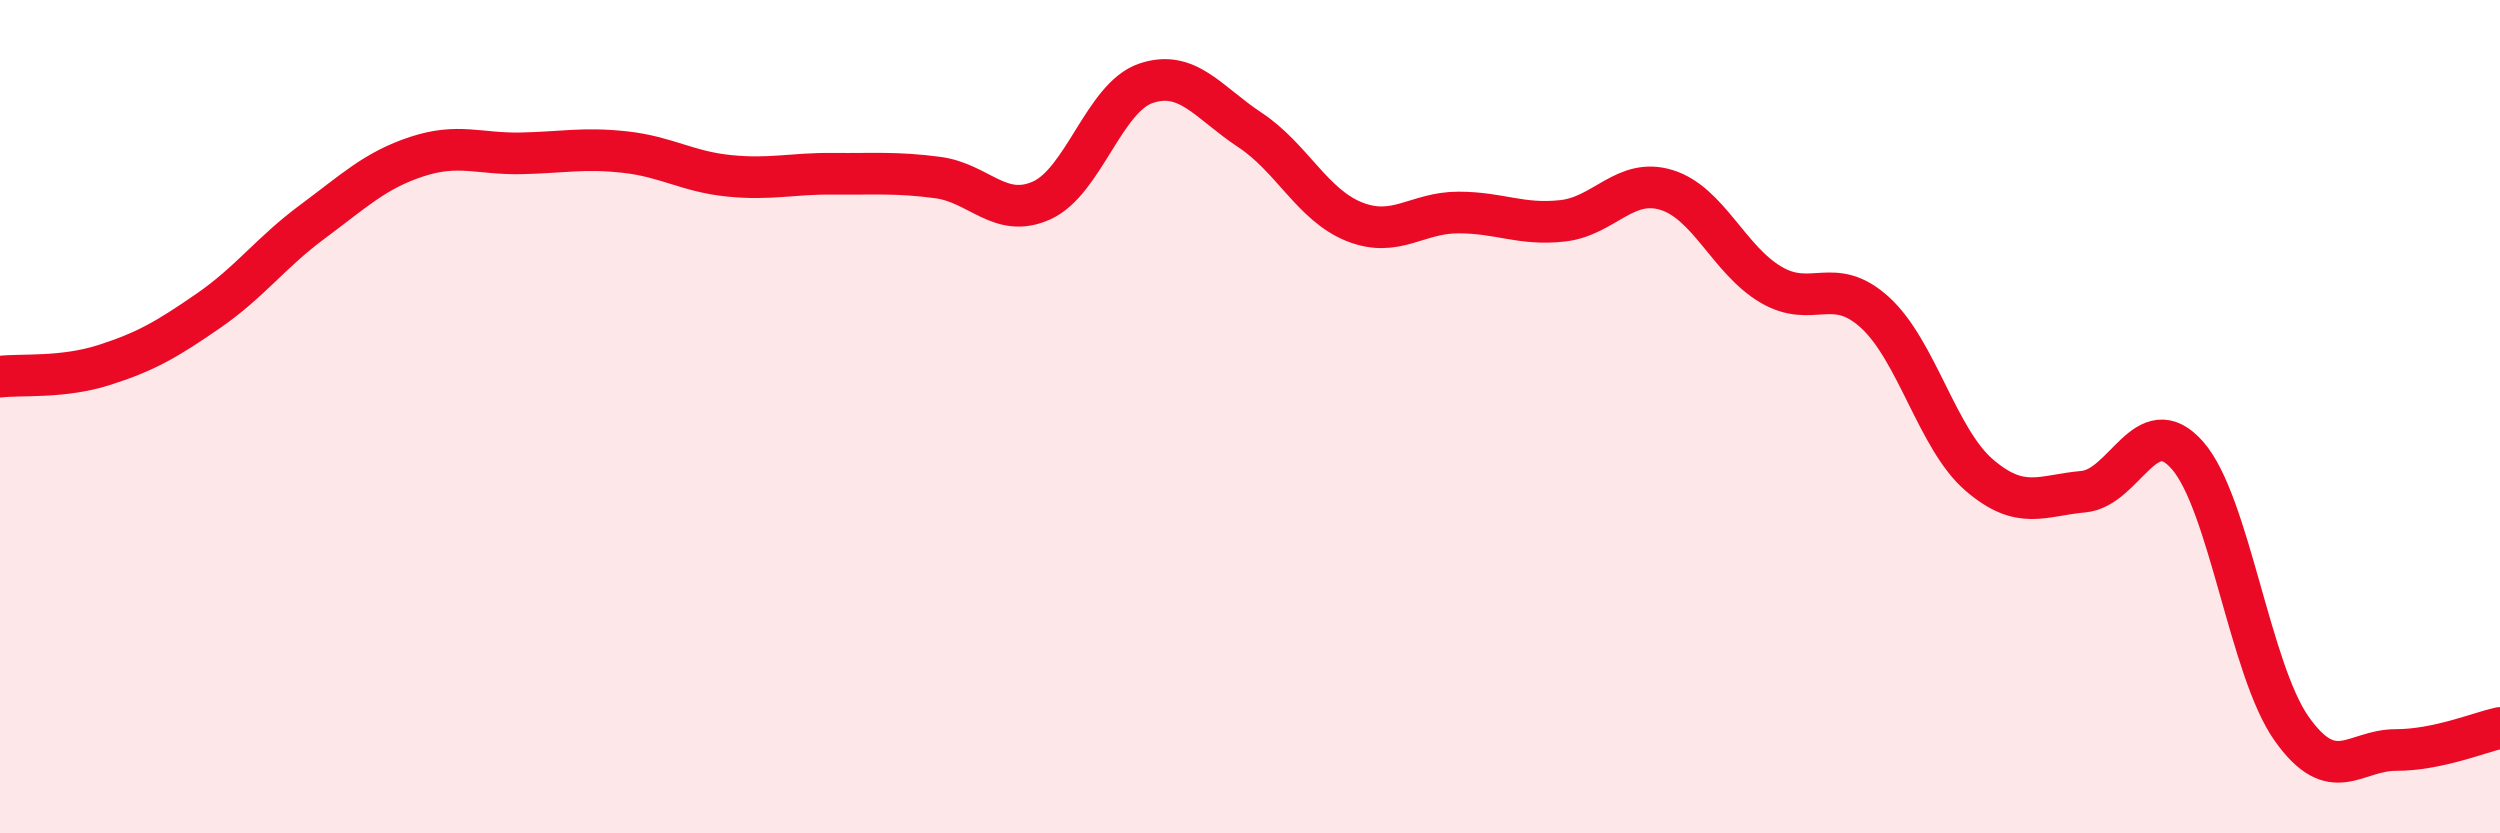 
    <svg width="60" height="20" viewBox="0 0 60 20" xmlns="http://www.w3.org/2000/svg">
      <path
        d="M 0,9.04 C 0.5,8.98 1.5,9.08 2.5,8.76 C 3.5,8.44 4,8.15 5,7.46 C 6,6.77 6.5,6.06 7.5,5.32 C 8.5,4.58 9,4.09 10,3.76 C 11,3.43 11.5,3.7 12.5,3.68 C 13.5,3.66 14,3.54 15,3.65 C 16,3.76 16.5,4.12 17.5,4.22 C 18.5,4.32 19,4.16 20,4.17 C 21,4.18 21.5,4.13 22.5,4.26 C 23.5,4.39 24,5.26 25,4.81 C 26,4.36 26.5,2.34 27.5,2 C 28.5,1.66 29,2.46 30,3.12 C 31,3.78 31.5,4.92 32.5,5.32 C 33.5,5.72 34,5.1 35,5.1 C 36,5.1 36.5,5.41 37.5,5.3 C 38.5,5.19 39,4.25 40,4.56 C 41,4.87 41.5,6.24 42.5,6.83 C 43.5,7.42 44,6.59 45,7.5 C 46,8.41 46.5,10.54 47.5,11.4 C 48.5,12.26 49,11.89 50,11.8 C 51,11.71 51.5,9.79 52.5,10.93 C 53.5,12.07 54,16.08 55,17.49 C 56,18.9 56.5,18 57.5,18 C 58.5,18 59.5,17.58 60,17.47L60 20L0 20Z"
        fill="#EB0A25"
        opacity="0.1"
        stroke-linecap="round"
        stroke-linejoin="round"
      />
      <path
        d="M 0,9.04 C 0.5,8.98 1.5,9.08 2.5,8.76 C 3.5,8.44 4,8.15 5,7.46 C 6,6.77 6.5,6.06 7.5,5.32 C 8.5,4.58 9,4.09 10,3.76 C 11,3.43 11.5,3.7 12.5,3.68 C 13.5,3.66 14,3.54 15,3.65 C 16,3.76 16.5,4.12 17.5,4.22 C 18.5,4.32 19,4.16 20,4.17 C 21,4.18 21.5,4.13 22.5,4.26 C 23.5,4.39 24,5.26 25,4.81 C 26,4.36 26.5,2.34 27.5,2 C 28.5,1.66 29,2.46 30,3.12 C 31,3.78 31.5,4.92 32.5,5.32 C 33.5,5.72 34,5.1 35,5.1 C 36,5.1 36.5,5.41 37.5,5.3 C 38.5,5.19 39,4.25 40,4.56 C 41,4.87 41.5,6.24 42.5,6.83 C 43.5,7.42 44,6.59 45,7.5 C 46,8.41 46.5,10.54 47.5,11.4 C 48.5,12.26 49,11.89 50,11.8 C 51,11.71 51.5,9.79 52.5,10.93 C 53.5,12.07 54,16.08 55,17.49 C 56,18.9 56.5,18 57.5,18 C 58.5,18 59.5,17.58 60,17.47"
        stroke="#EB0A25"
        stroke-width="1"
        fill="none"
        stroke-linecap="round"
        stroke-linejoin="round"
      />
    </svg>
  